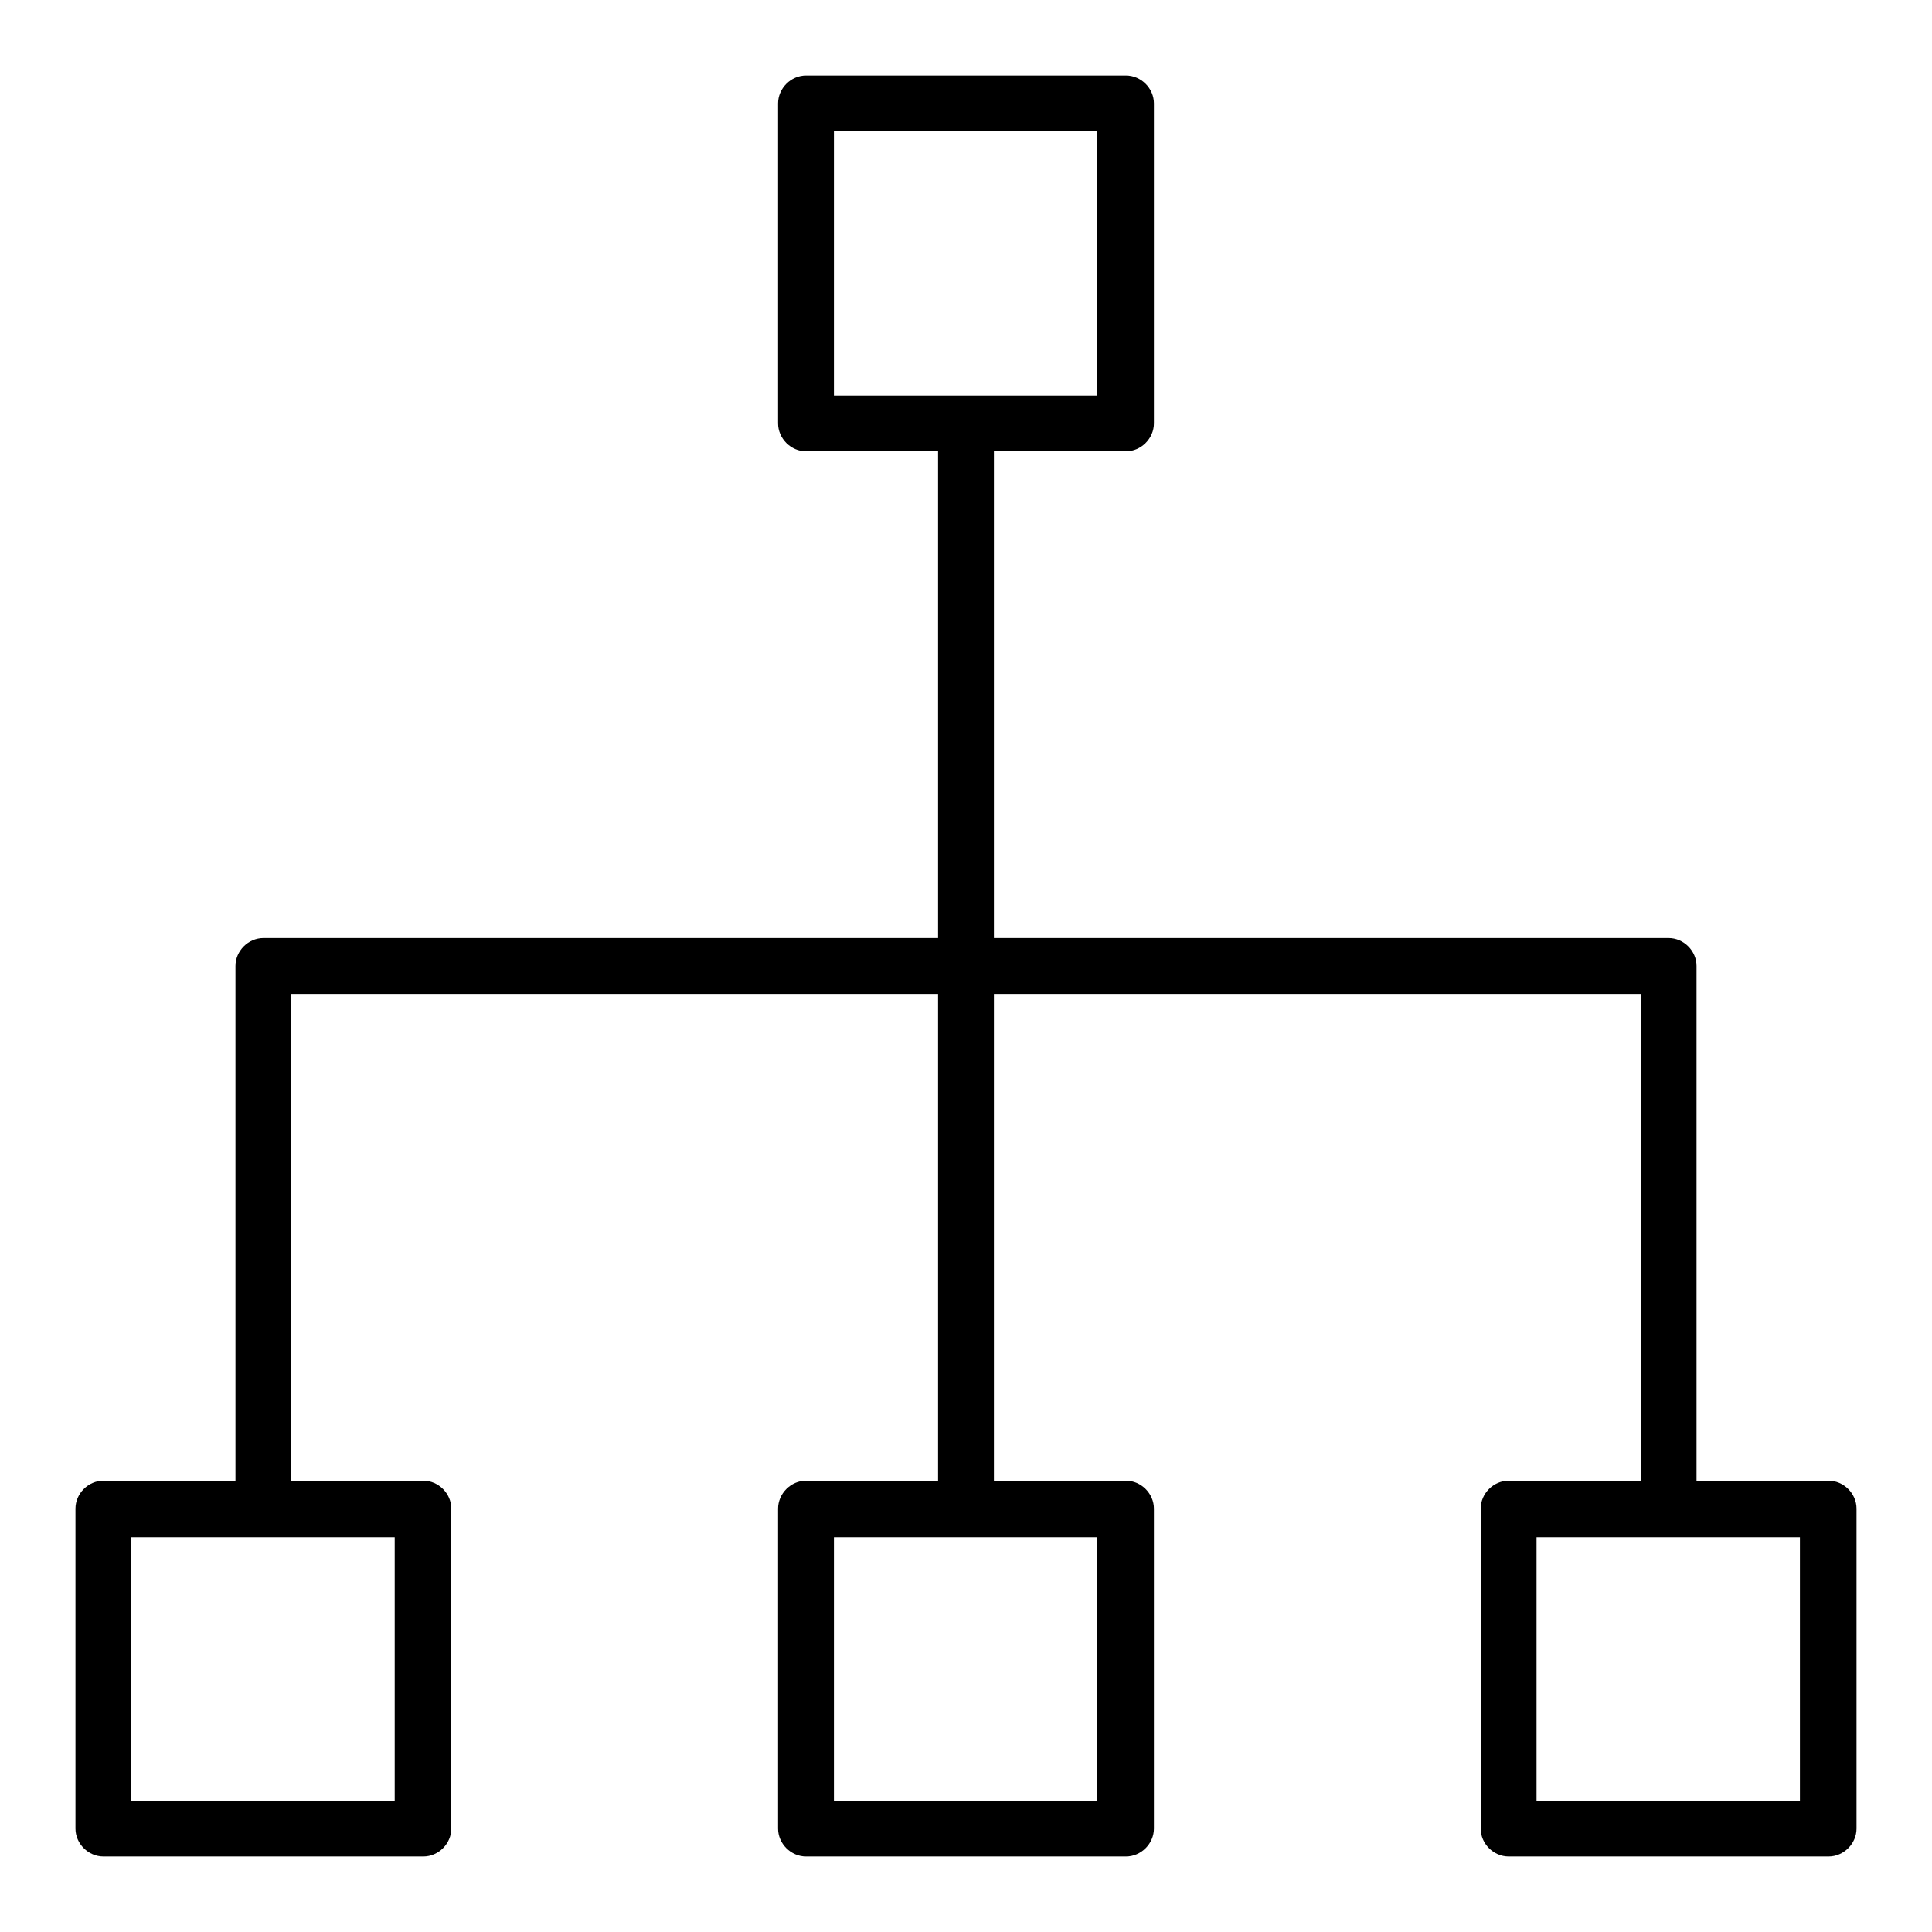 <?xml version="1.0" encoding="utf-8"?>
<!-- Svg Vector Icons : http://www.onlinewebfonts.com/icon -->
<!DOCTYPE svg PUBLIC "-//W3C//DTD SVG 1.1//EN" "http://www.w3.org/Graphics/SVG/1.1/DTD/svg11.dtd">
<svg version="1.1" xmlns="http://www.w3.org/2000/svg" xmlns:xlink="http://www.w3.org/1999/xlink" x="0px" y="0px" viewBox="0 0 256 256" enable-background="new 0 0 256 256" xml:space="preserve">
<g> <path fill="#000000" d="M149.2,59.8h-42.4c-2,0-3.7-1.7-3.7-3.7V13.7c0-2,1.7-3.7,3.7-3.7h42.4c2,0,3.7,1.7,3.7,3.7v42.4 C152.9,58.1,151.2,59.8,149.2,59.8L149.2,59.8z M110.5,52.4h34.9V17.4h-34.9V52.4z M56.1,246H13.7c-2,0-3.7-1.7-3.7-3.7v-42.4 c0-2,1.7-3.7,3.7-3.7h42.4c2,0,3.7,1.7,3.7,3.7v42.4C59.8,244.3,58.1,246,56.1,246z M17.4,238.6h34.9v-34.9H17.4V238.6z M149.2,246 h-42.4c-2,0-3.7-1.7-3.7-3.7v-42.4c0-2,1.7-3.7,3.7-3.7h42.4c2,0,3.7,1.7,3.7,3.7v42.4C152.9,244.3,151.2,246,149.2,246L149.2,246z  M110.5,238.6h34.9v-34.9h-34.9V238.6z M242.3,246h-42.4c-2,0-3.7-1.7-3.7-3.7v-42.4c0-2,1.7-3.7,3.7-3.7h42.4c2,0,3.7,1.7,3.7,3.7 v42.4C246,244.3,244.3,246,242.3,246z M203.6,238.6h34.9v-34.9h-34.9V238.6z M128,203.6c-2,0-3.7-1.7-3.7-3.7V56.1 c0-2,1.7-3.7,3.7-3.7c2,0,3.7,1.7,3.7,3.7v144C131.7,202,130,203.6,128,203.6L128,203.6z M221.1,203.6c-2,0-3.7-1.7-3.7-3.7v-68.2 H38.6v68.2c0,2-1.7,3.7-3.7,3.7c-2,0-3.7-1.7-3.7-3.7V128c0-2,1.7-3.7,3.7-3.7h186.2c2,0,3.7,1.7,3.7,3.7v71.9 C224.8,202,223.1,203.6,221.1,203.6z"/></g>
</svg>